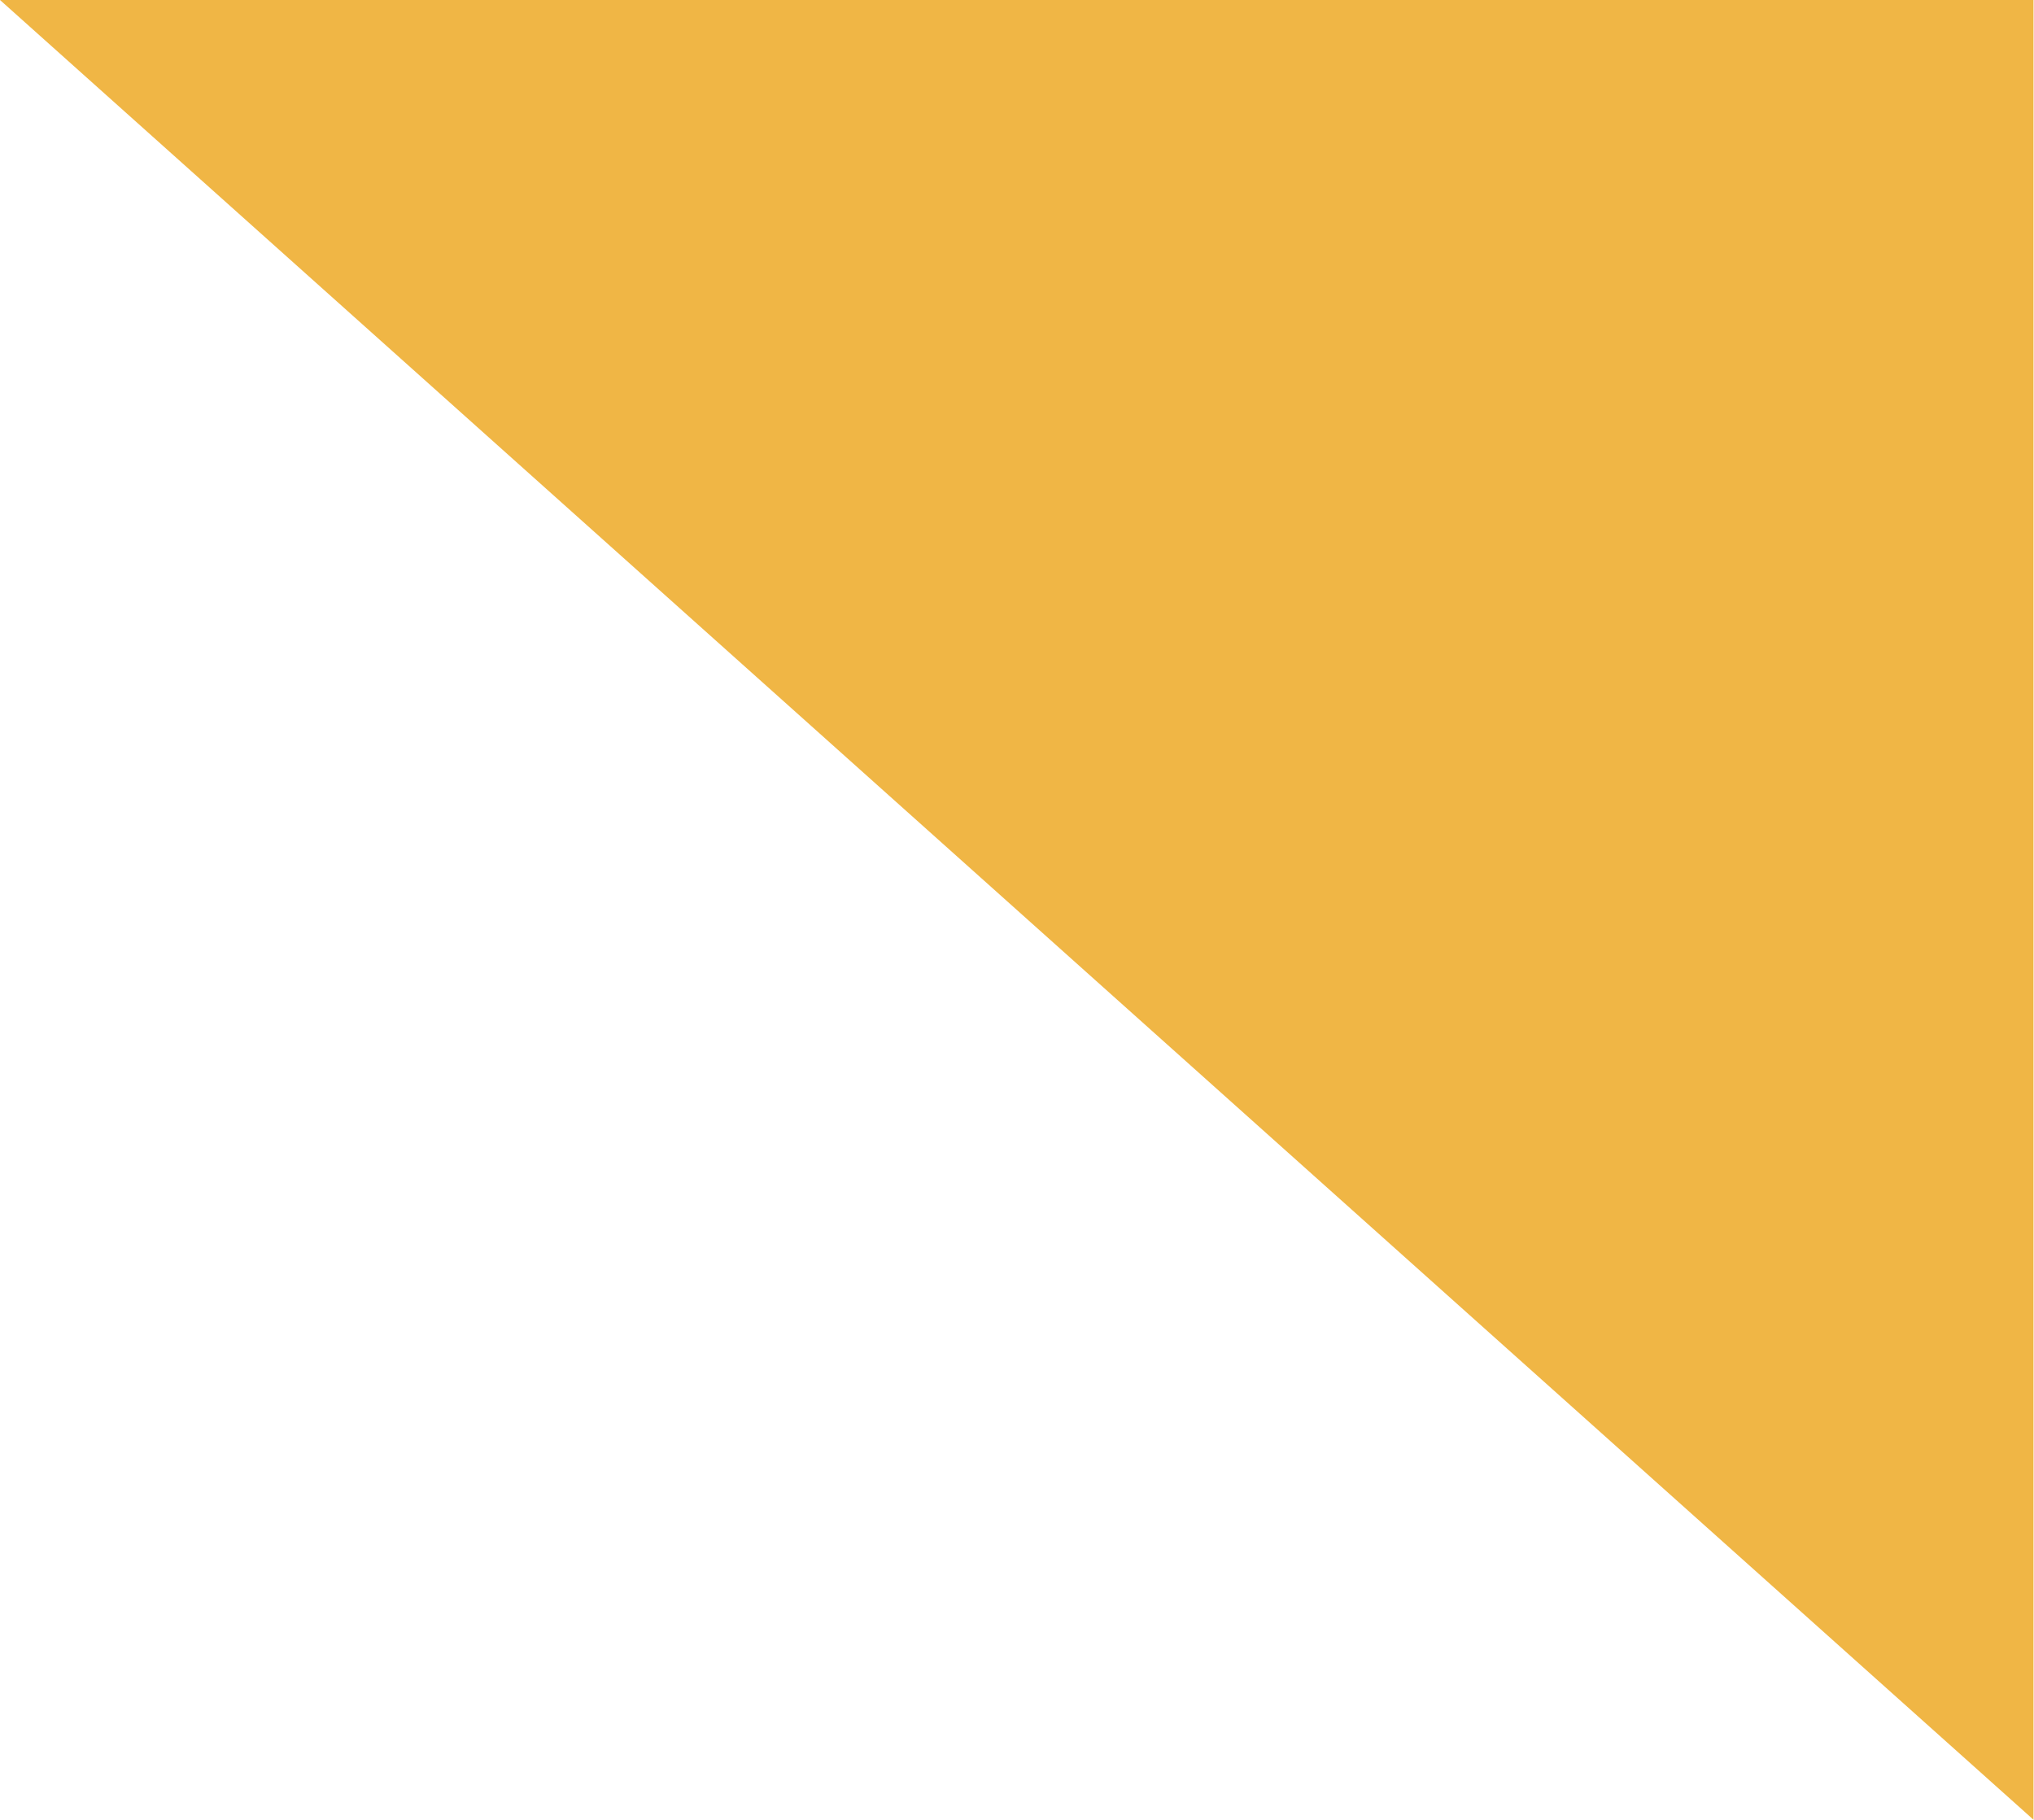 <svg width="24.076" height="21.542" viewBox="0 0 24.076 21.542" fill="none" xmlns="http://www.w3.org/2000/svg" xmlns:xlink="http://www.w3.org/1999/xlink">
	<desc>
			Created with Pixso.
	</desc>
	<defs/>
	<path id="Vector 16" d="M24.07 0L0 0L24.07 21.54L24.07 0Z" fill="#F0B645" fill-opacity="1" fill-rule="nonzero"/>
	<path id="Vector 16" d="M24.07 0L24.07 21.54L0 0L24.07 0Z" stroke="#000000" stroke-opacity="0" stroke-width="0.87"/>
</svg>
